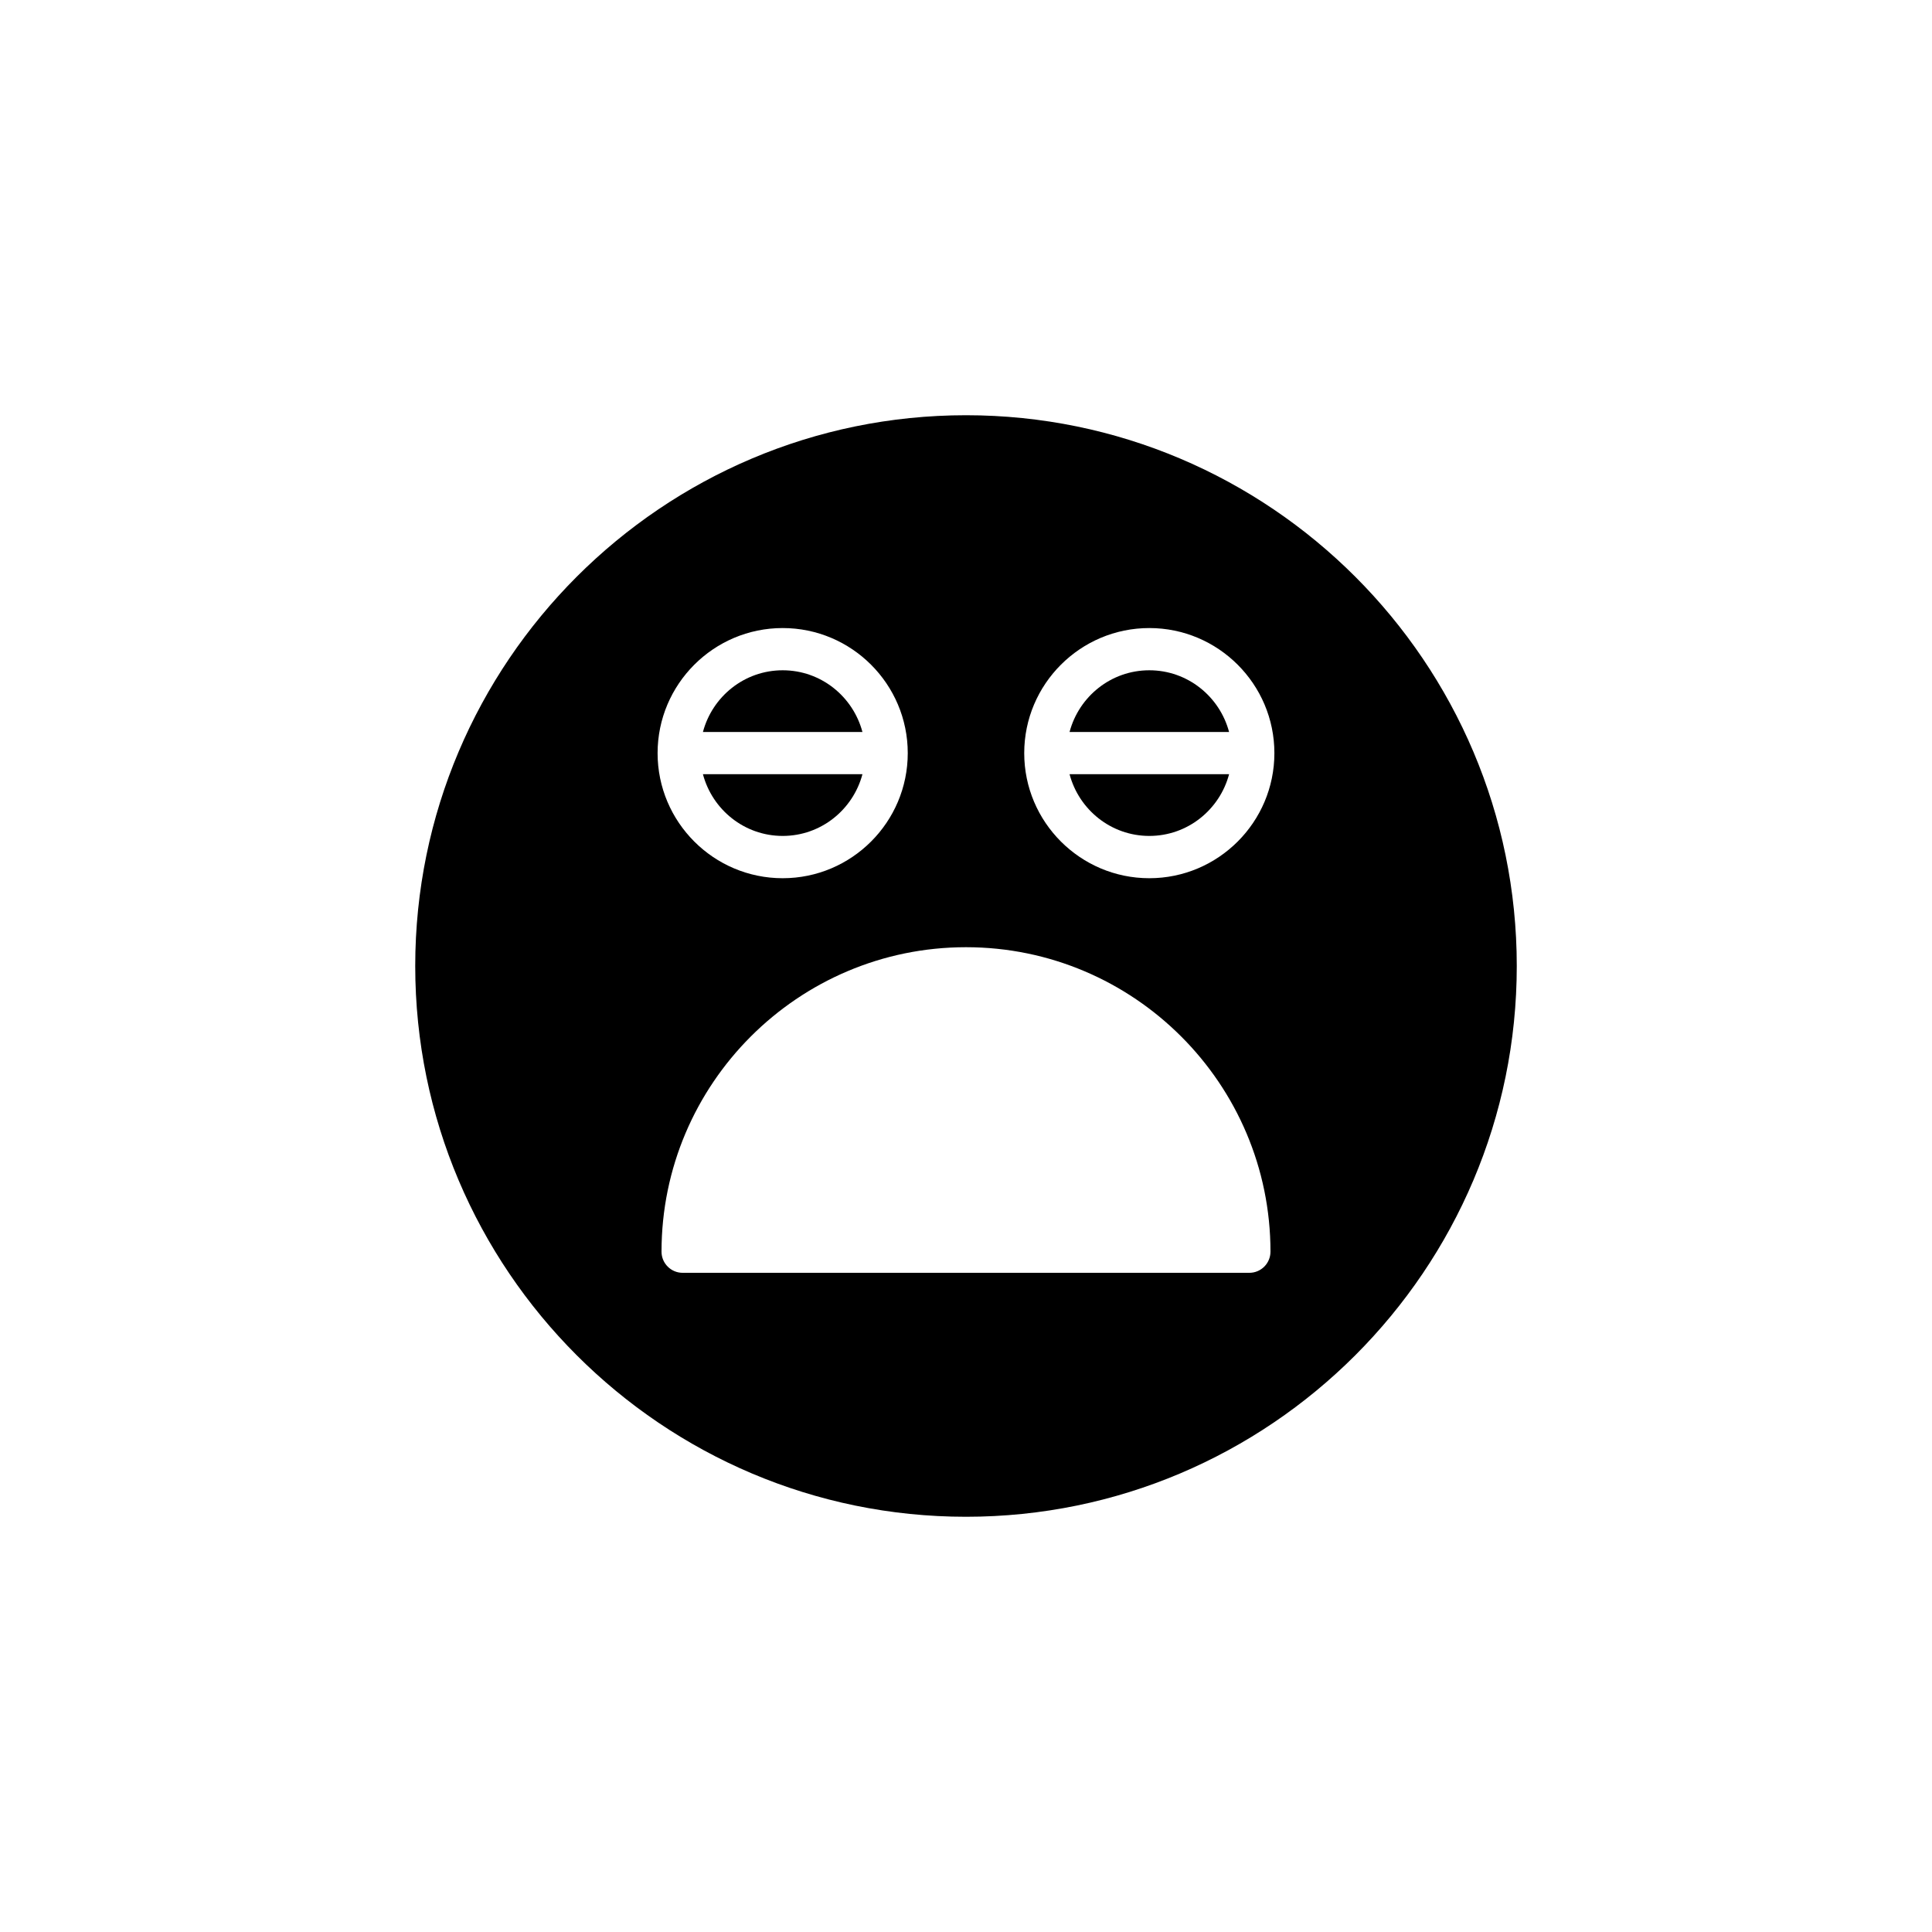 <?xml version="1.0" encoding="UTF-8"?>
<!-- Uploaded to: SVG Repo, www.svgrepo.com, Generator: SVG Repo Mixer Tools -->
<svg fill="#000000" width="800px" height="800px" version="1.1" viewBox="144 144 512 512" xmlns="http://www.w3.org/2000/svg">
 <g>
  <path d="m351.42 321.63c-10.156 0-18.645 6.969-21.137 16.355h42.273c-2.492-9.387-10.98-16.355-21.137-16.355z"/>
  <path d="m351.42 365.53c10.156 0 18.645-6.969 21.137-16.355h-42.273c2.492 9.387 10.98 16.355 21.137 16.355z"/>
  <path d="m448.58 321.63c-10.156 0-18.645 6.969-21.137 16.355h42.277c-2.492-9.387-10.98-16.355-21.141-16.355z"/>
  <path d="m448.58 365.53c10.16 0 18.648-6.969 21.141-16.355h-42.277c2.492 9.387 10.98 16.355 21.137 16.355z"/>
  <path d="m400 545.96c80.48 0 145.96-65.477 145.96-145.96 0-80.48-65.477-145.96-145.96-145.96-80.484 0-145.96 65.477-145.96 145.96 0 80.484 65.477 145.96 145.96 145.96zm48.578-235.52c18.277 0 33.148 14.871 33.148 33.148 0 18.277-14.871 33.148-33.148 33.148s-33.148-14.871-33.148-33.148c0-18.281 14.871-33.148 33.148-33.148zm32.109 165.27c0 3.09-2.508 5.598-5.598 5.598h-150.18c-3.09 0-5.598-2.508-5.598-5.598 0-44.492 36.199-80.691 80.688-80.691 44.492 0 80.691 36.199 80.691 80.691zm-129.27-165.27c18.277 0 33.148 14.871 33.148 33.148 0 18.277-14.871 33.148-33.148 33.148-18.277 0-33.148-14.871-33.148-33.148 0.004-18.281 14.871-33.148 33.148-33.148z"/>
 </g>
</svg>